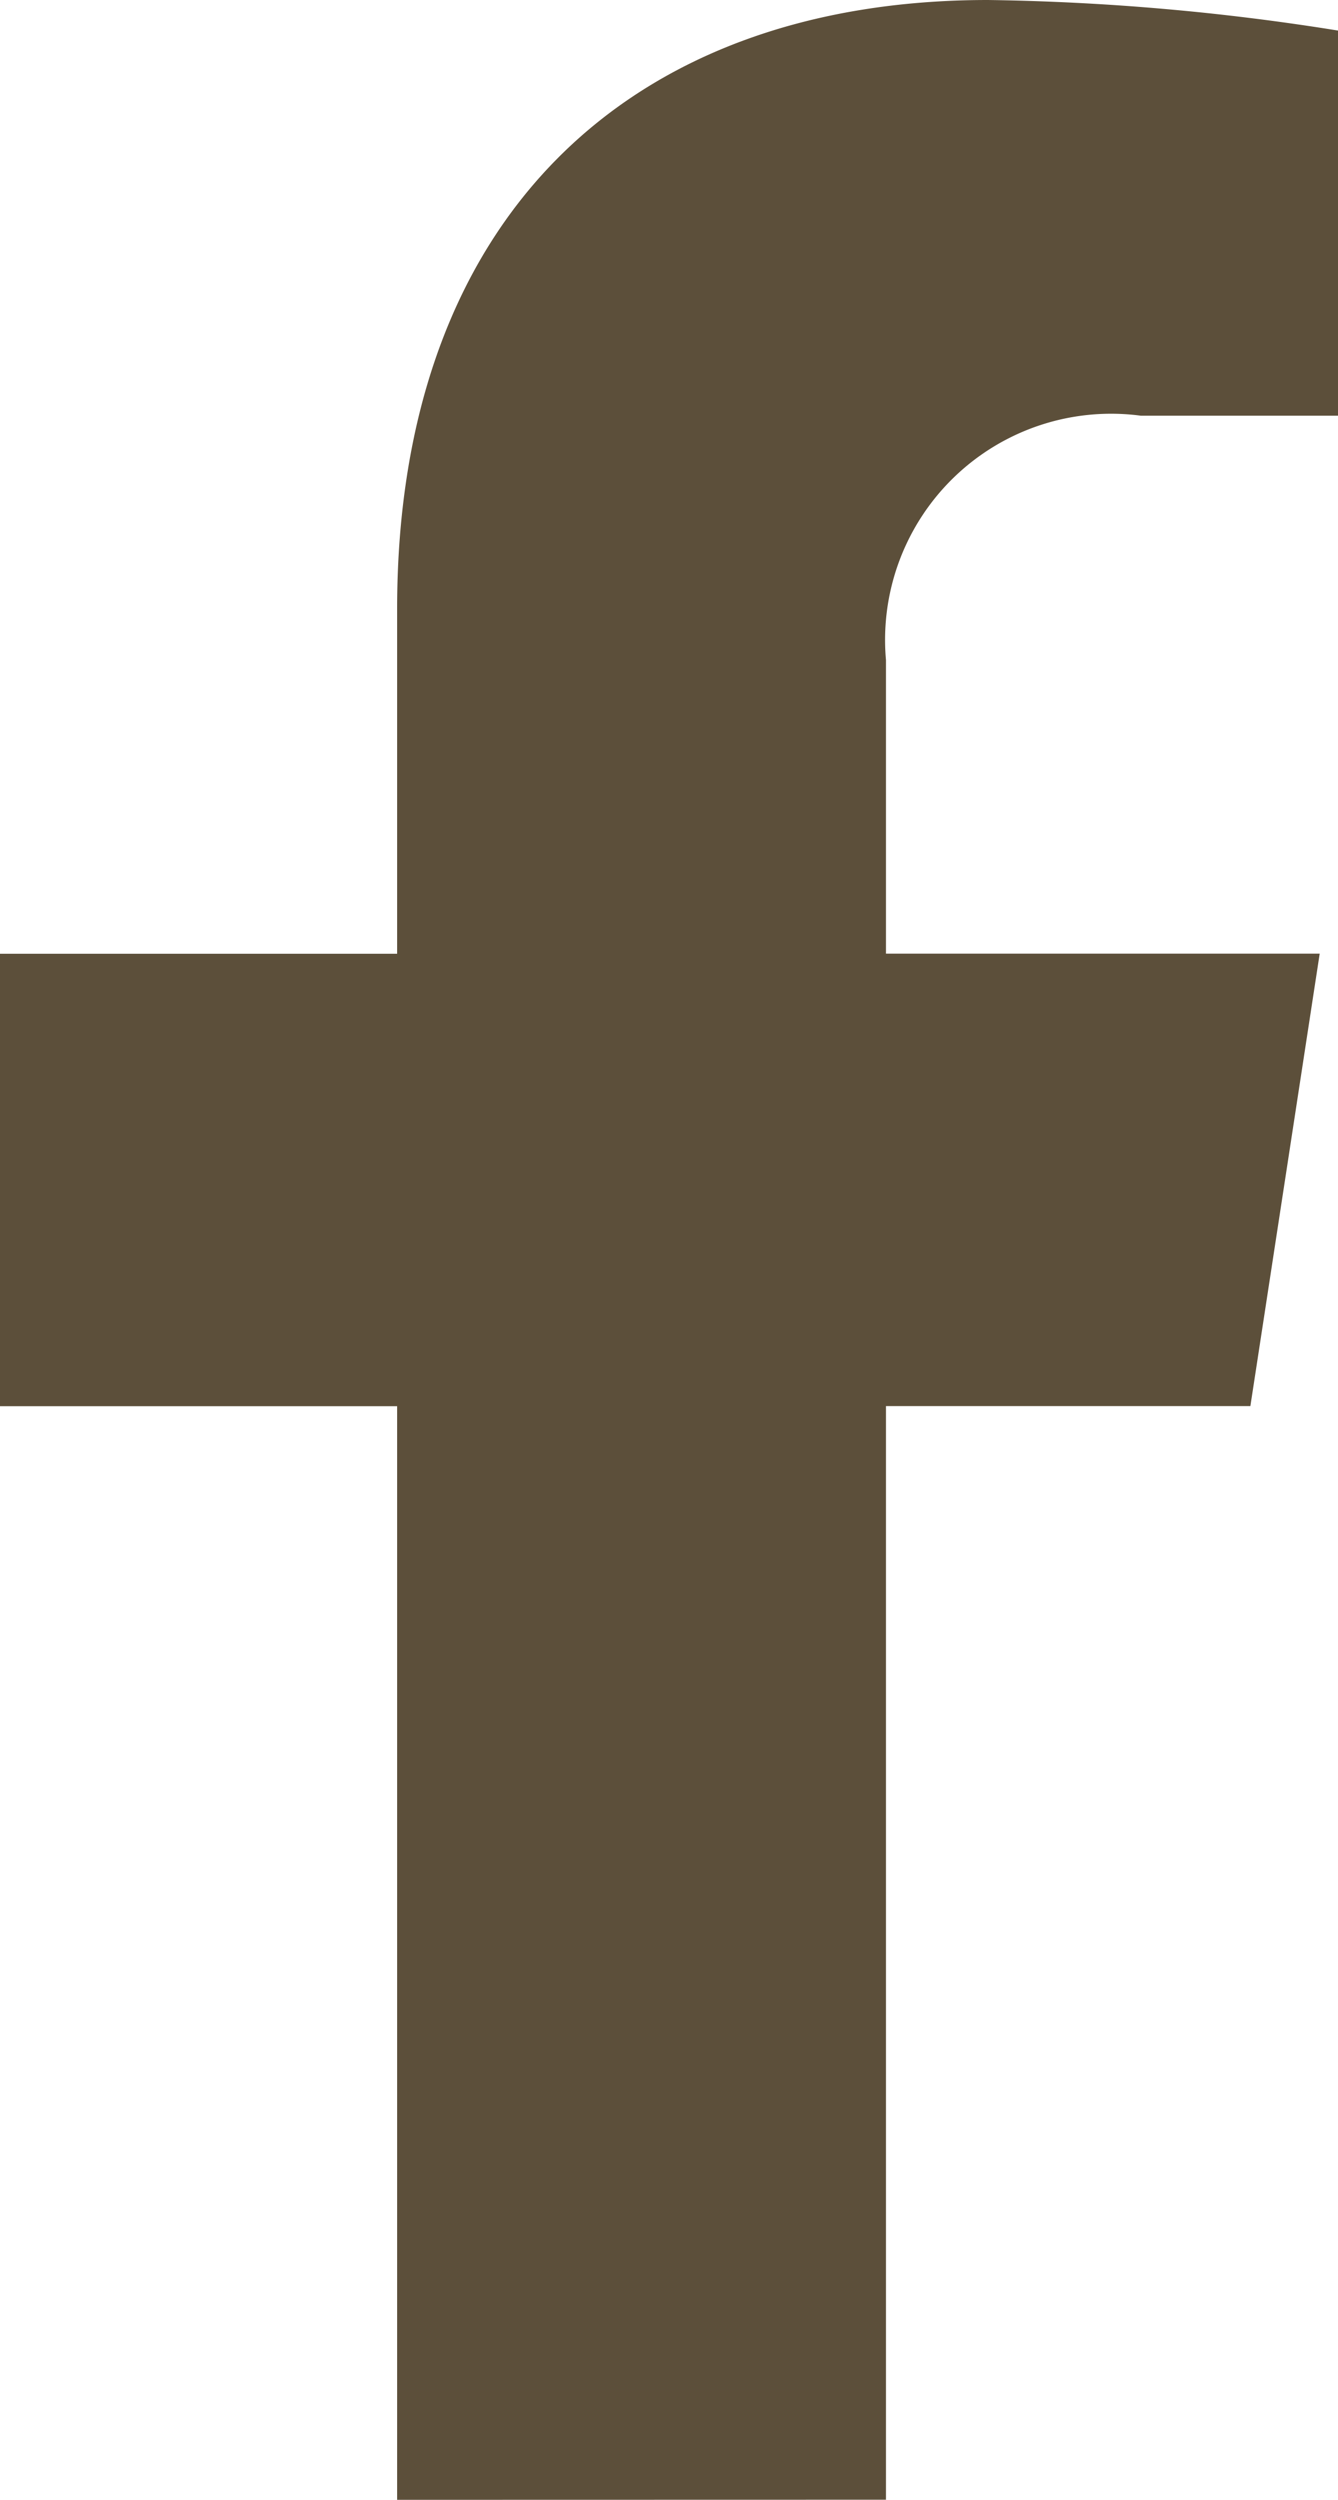 <svg xmlns="http://www.w3.org/2000/svg" width="11.698" height="21.841" viewBox="0 0 11.698 21.841"><defs><style>.a{fill:#5c4f3a;}</style></defs><path class="a" d="M1749.472-143.159v-9.555H1746v-3.953h3.472v-3.013c0-3.427,2.041-5.32,5.165-5.32a21.028,21.028,0,0,1,3.061.267v3.365h-1.724a1.976,1.976,0,0,0-2.228,2.135v2.565h3.792l-.606,3.953h-3.186v9.555" transform="translate(-1746 165)"/></svg>